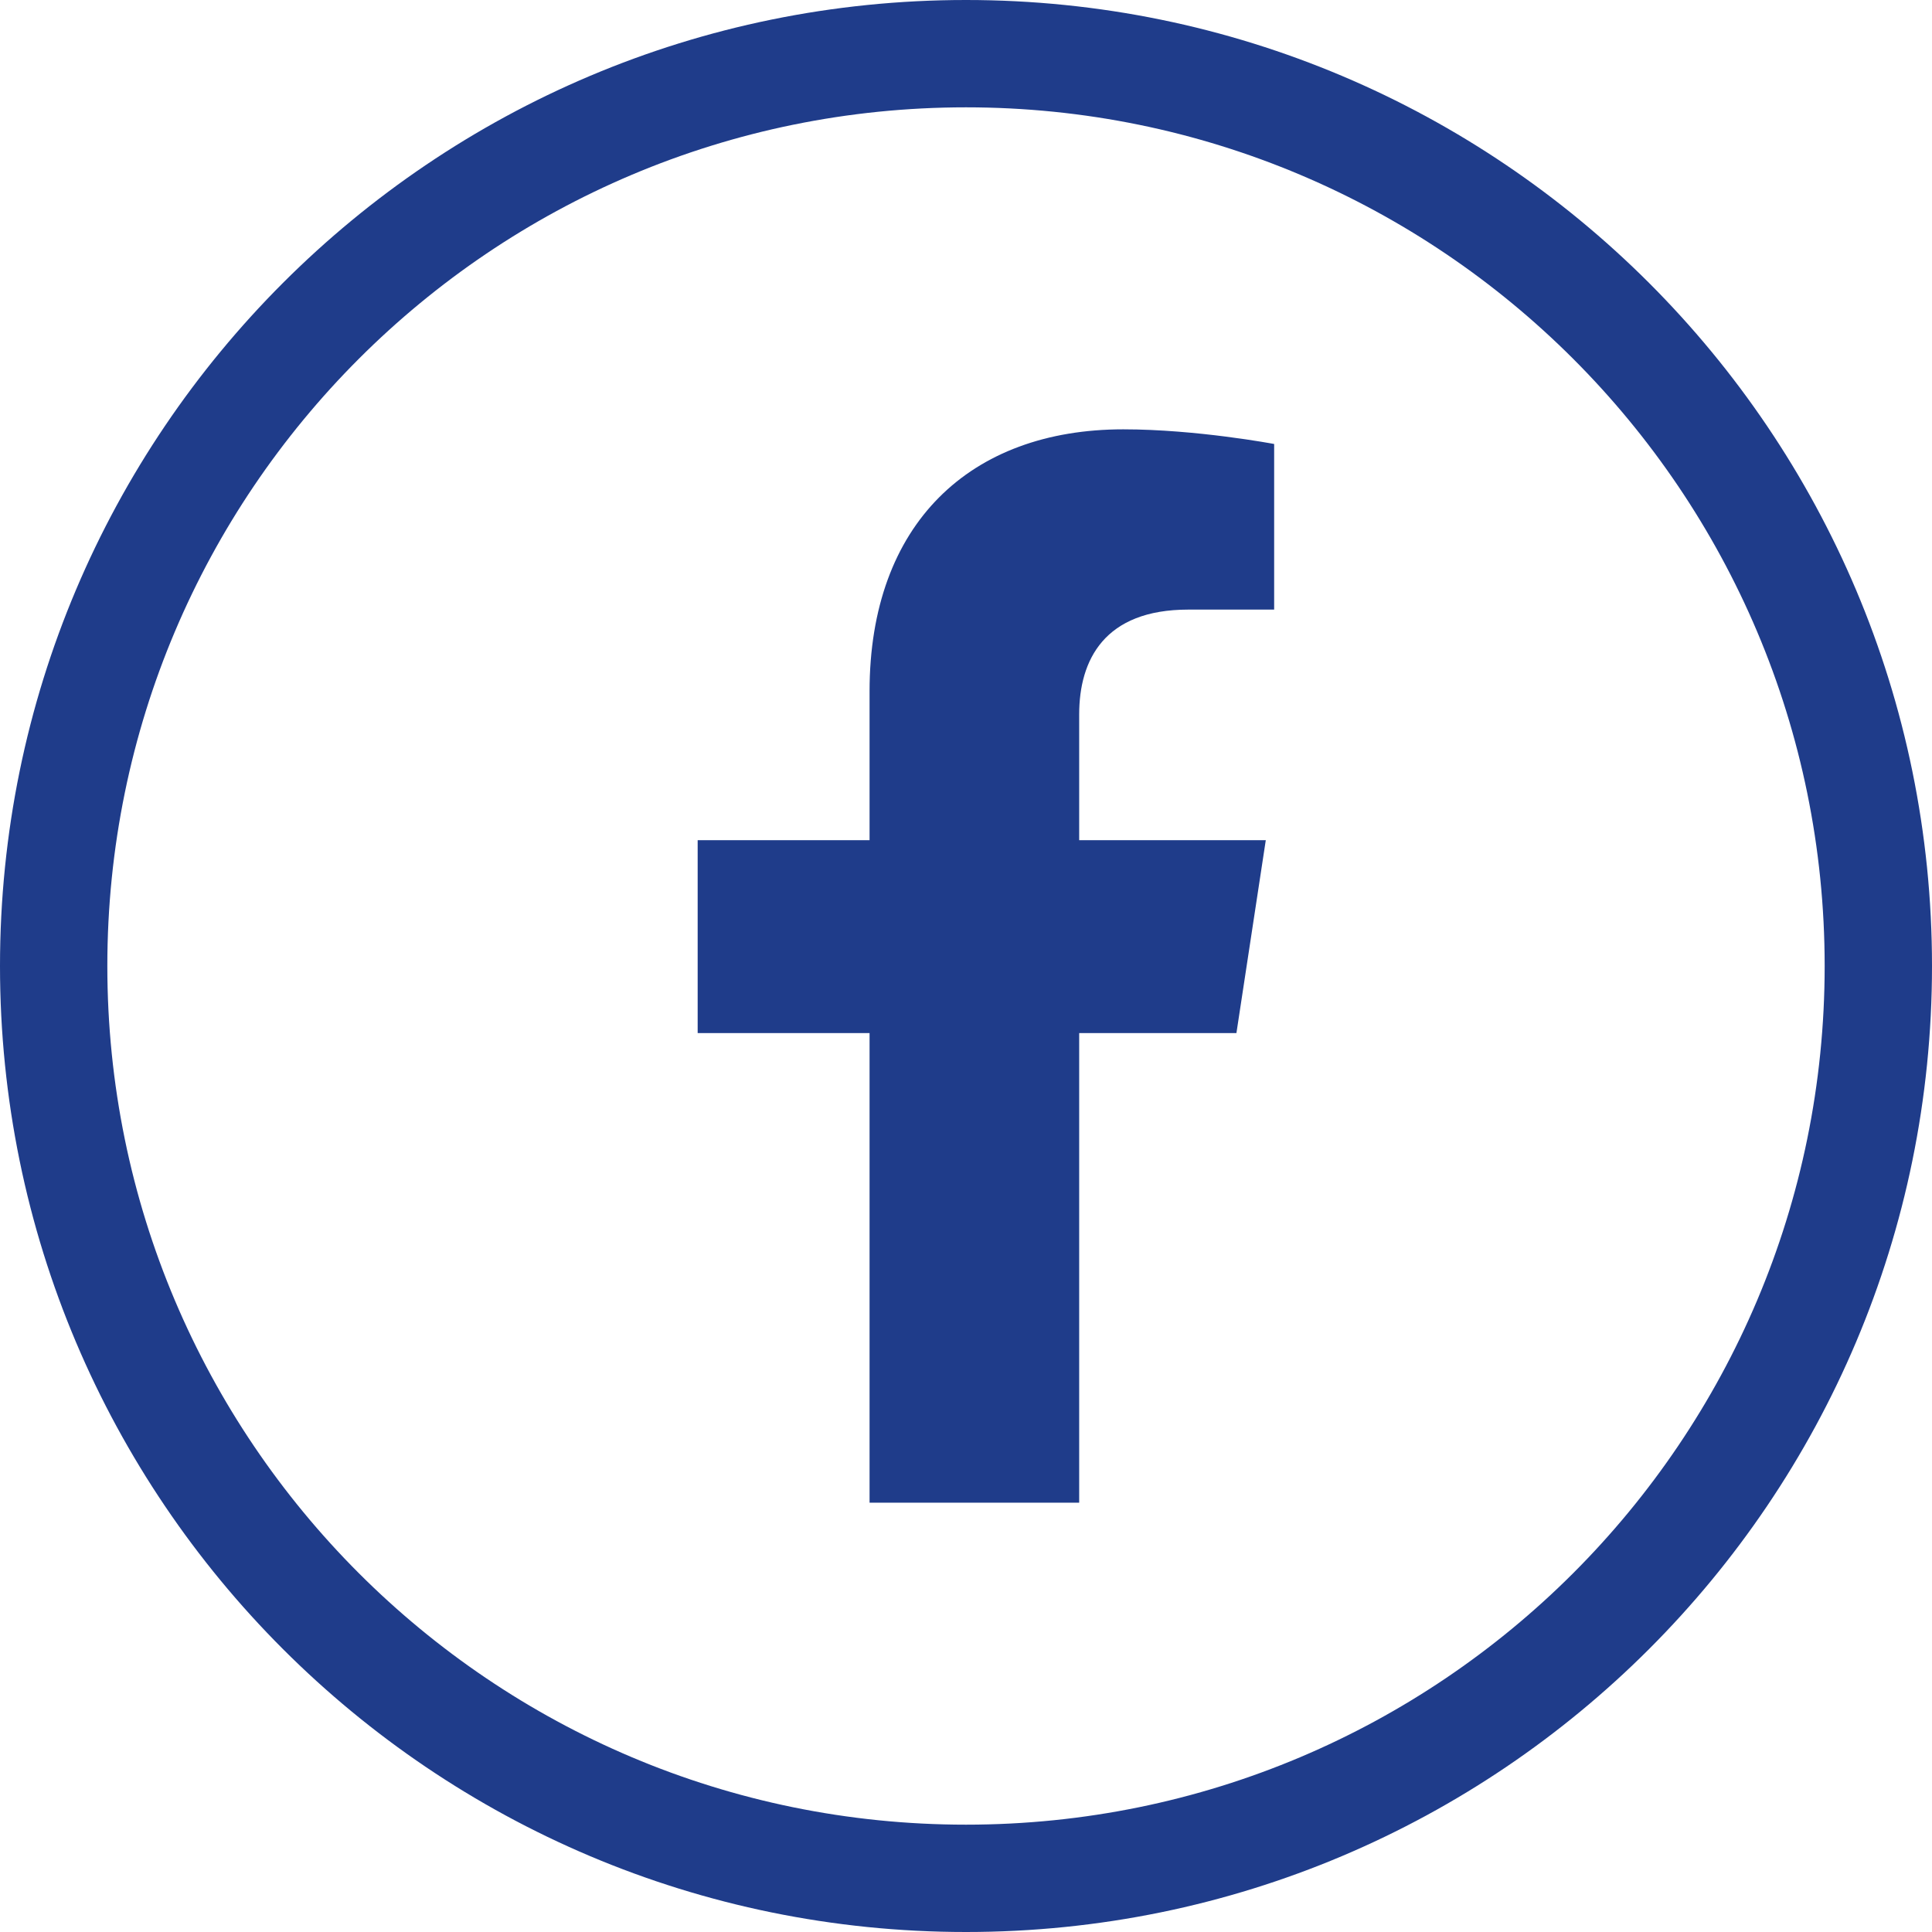 <svg width="36" height="36" viewBox="0 0 36 36" fill="none" xmlns="http://www.w3.org/2000/svg">
<path fill-rule="evenodd" clip-rule="evenodd" d="M18 34C26.837 34 34 26.837 34 18C34 9.163 26.837 2 18 2C9.163 2 2 9.163 2 18C2 26.837 9.163 34 18 34ZM18 36C27.941 36 36 27.941 36 18C36 8.059 27.941 0 18 0C8.059 0 0 8.059 0 18C0 27.941 8.059 36 18 36Z" fill="#1F3C8A"/>
<path d="M23.039 19.25H20.109V28H16.203V19.25H13V15.656H16.203V12.883C16.203 9.758 18.078 8 20.93 8C22.297 8 23.742 8.273 23.742 8.273V11.359H22.141C20.578 11.359 20.109 12.297 20.109 13.312V15.656H23.586L23.039 19.25Z" fill="#1F3C8A"/>
</svg>
